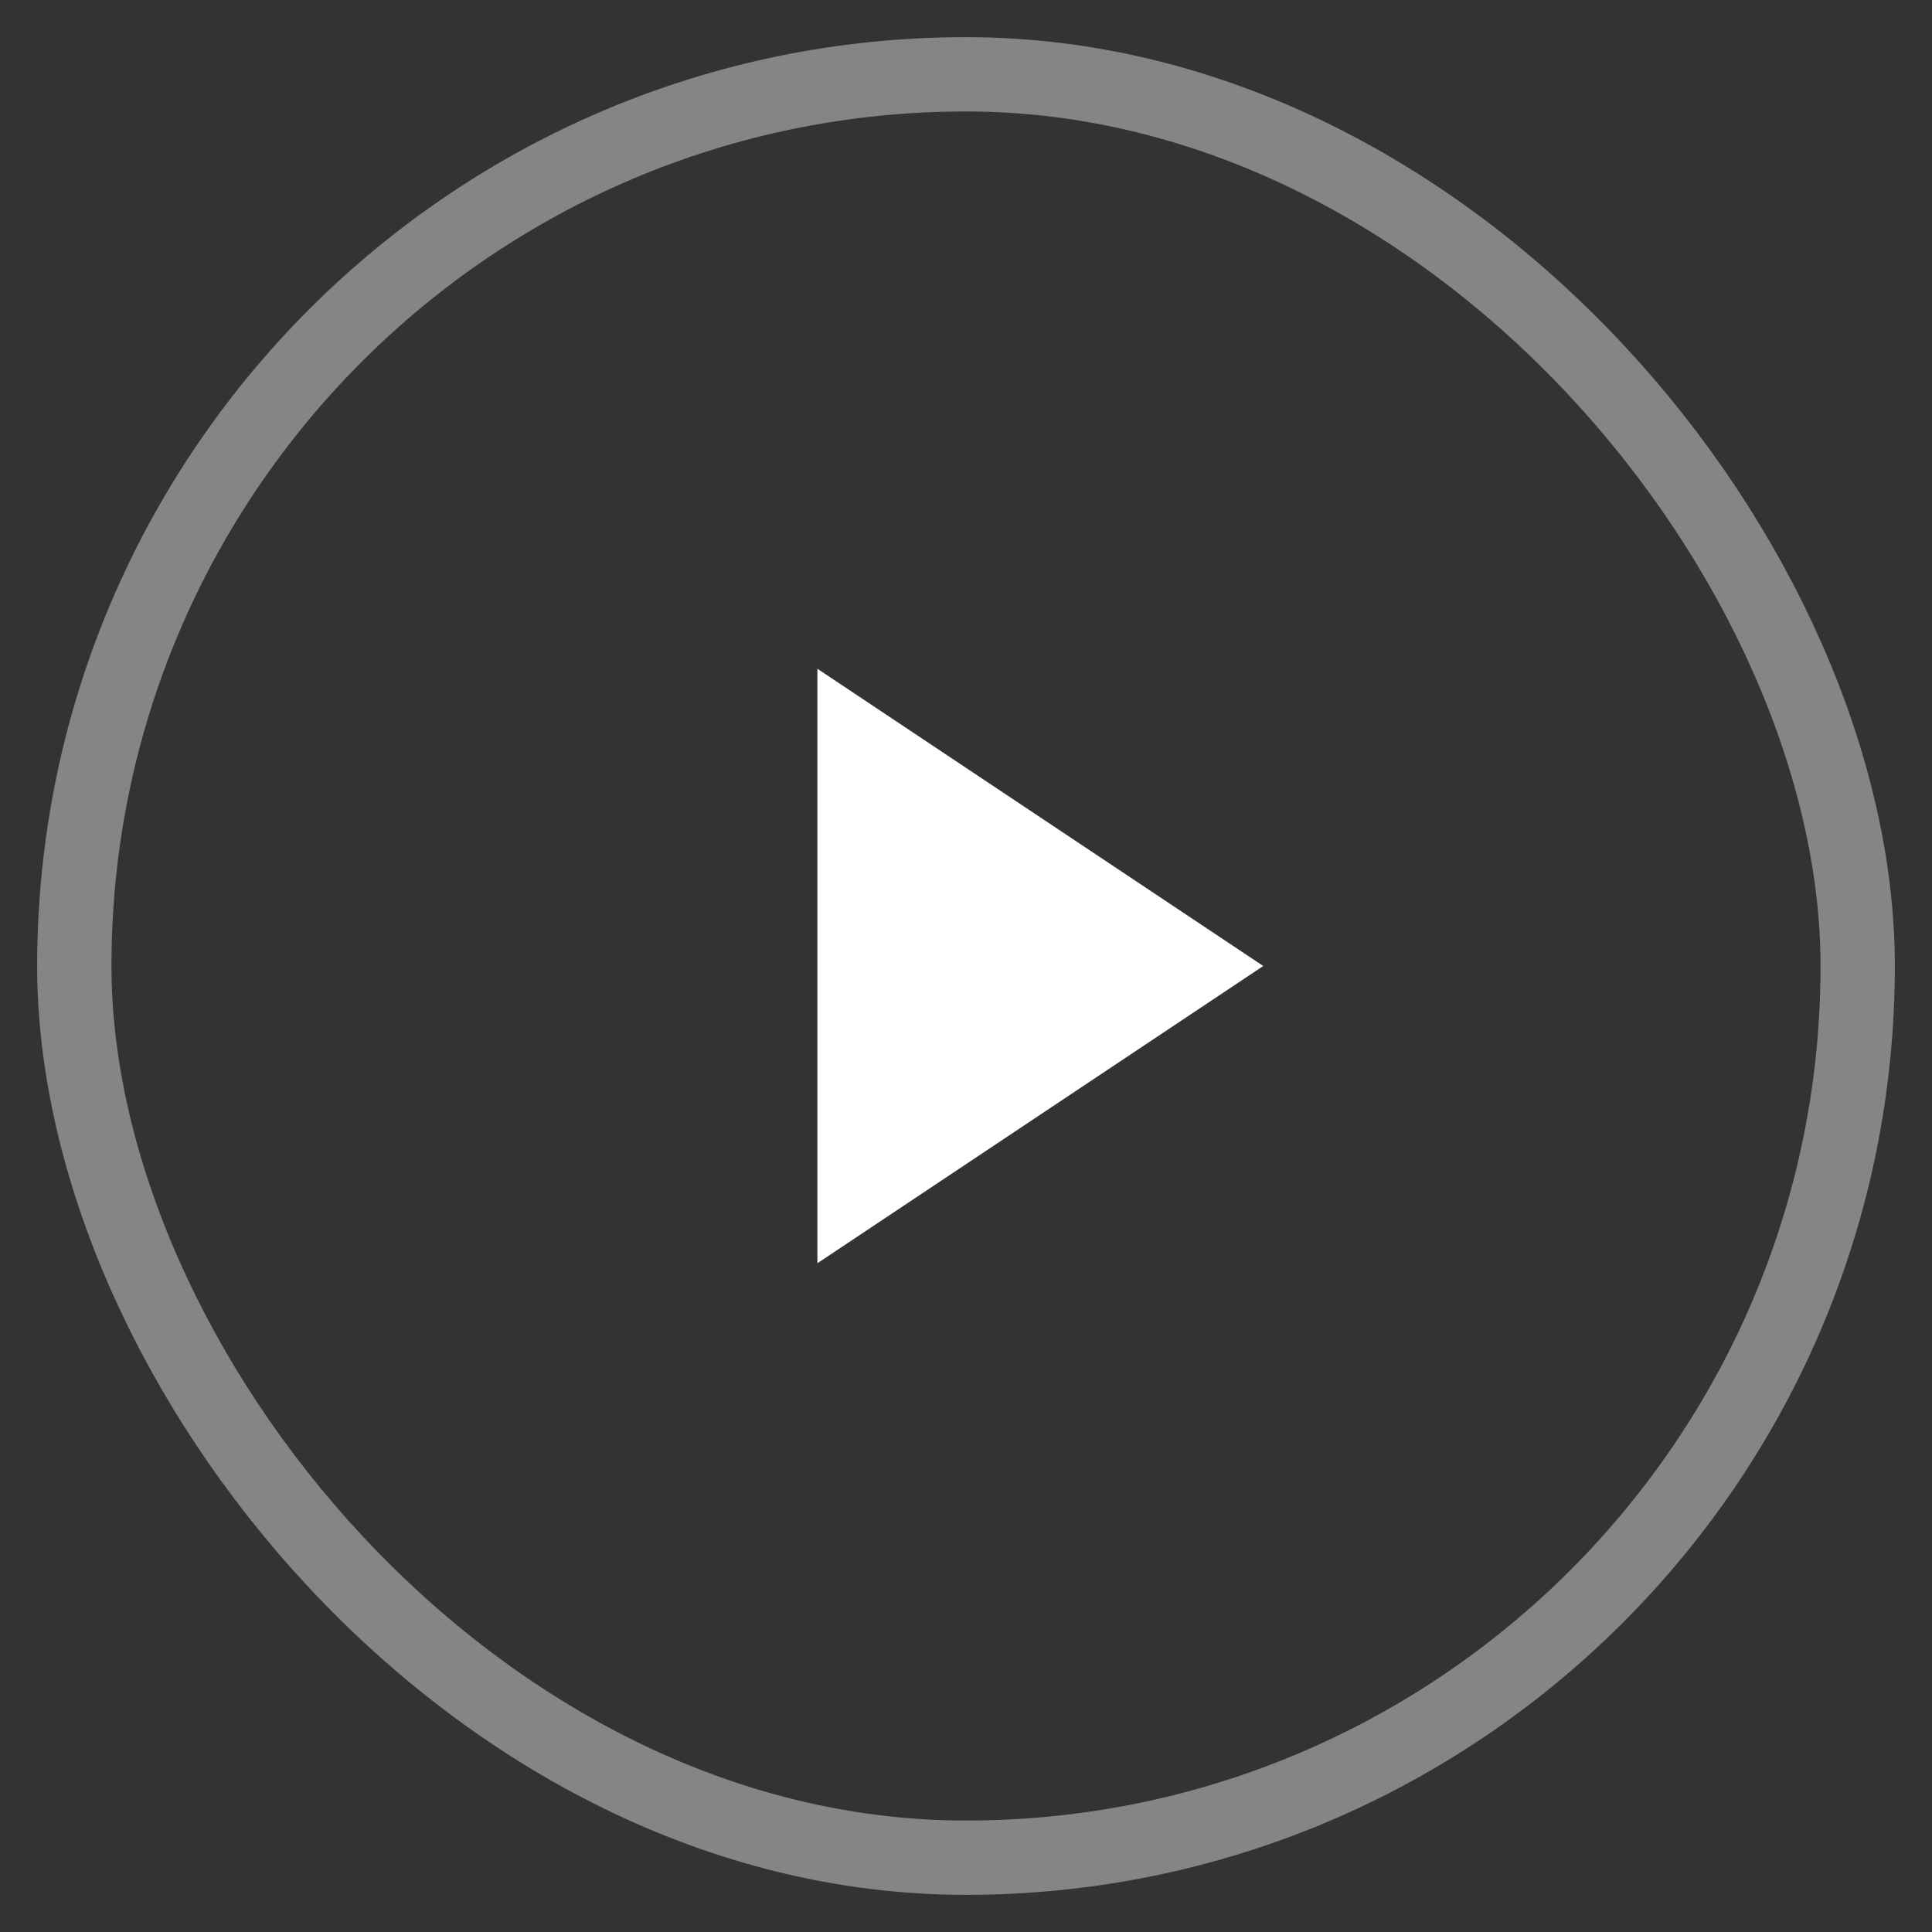 <svg width="26" height="26" fill="none" xmlns="http://www.w3.org/2000/svg"><rect width="100%" height="100%" fill="#333333" stroke="none"/><path d="m17 13-6 4V9l6 4Z" fill="#fff"/><rect x="1" y="1" width="24" height="24" rx="12" stroke="#fff" stroke-opacity=".4"/></svg>